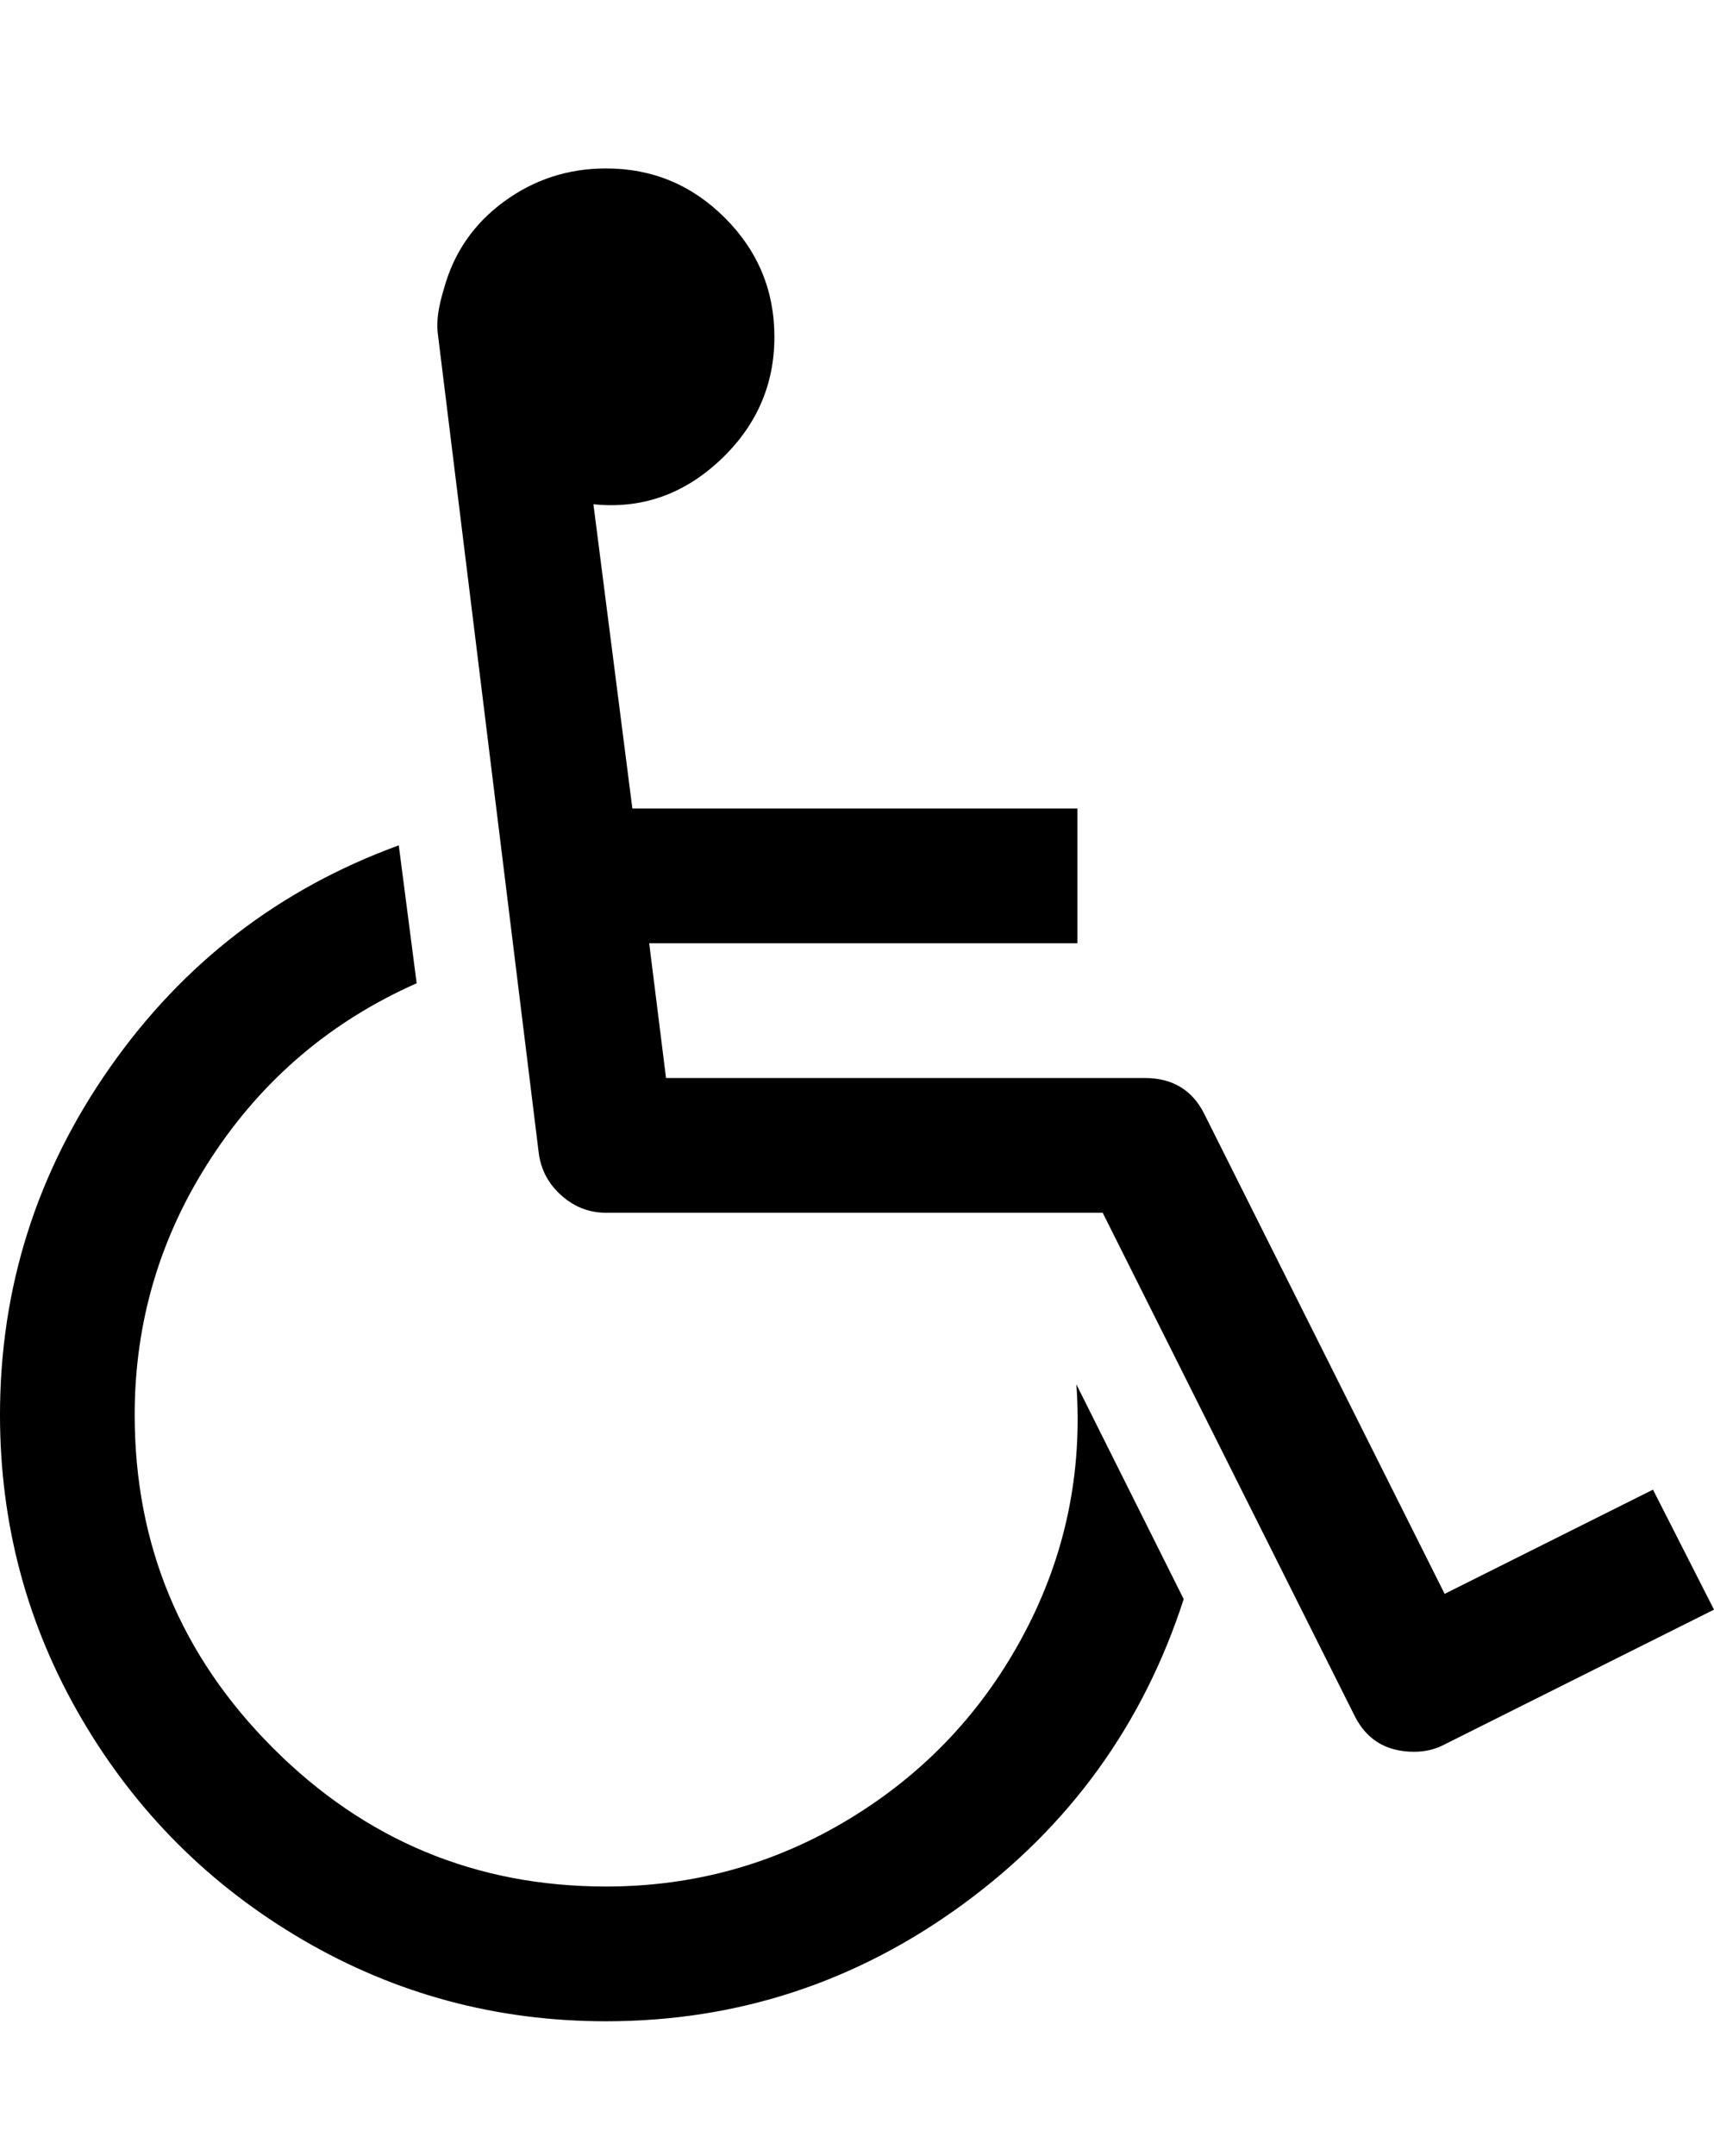 <?xml version="1.0" ?><svg contentScriptType="text/ecmascript" contentStyleType="text/css" enable-background="new 0 0 2048 2048" height="2048px" id="Layer_1" preserveAspectRatio="xMidYMid meet" version="1.1" viewBox="0.0 0 1629.0 2048" width="1629.0px" xml:space="preserve" xmlns="http://www.w3.org/2000/svg" xmlns:xlink="http://www.w3.org/1999/xlink" zoomAndPan="magnify"><path d="M1023,1315l102,204c-38.667,119.333-108.667,216-210,290s-214.333,111-339,111c-104,0-200.167-25.833-288.5-77.5  s-158.333-121.667-210-210S0,1448,0,1344c0-120.667,34.833-230.667,104.5-330S265.667,844.333,379,803l17,131  c-81.333,36-146.333,91.167-195,165.5c-48.667,74.333-73,155.833-73,244.5c0,123.333,43.833,228.833,131.5,316.5  S452.667,1792,576,1792c84,0,161.5-21.667,232.5-65s126-101.833,165-175.5S1029,1399,1023,1315z M1571,1415l58,114l-256,128  c-8.667,4.667-18.333,7-29,7c-26.667,0-45.667-11.667-57-35l-239-477H576c-16,0-30.167-5.5-42.5-16.5S514,1111,512,1095l-96-779  c-1.333-10.667,0.667-24.667,6-42c9.333-34,28.333-61.5,57-82.5s61-31.5,97-31.5c44,0,81.667,15.667,113,47s47,69,47,113  c0,46-17.333,85.167-52,117.5s-74.667,46.167-120,41.5l37,289h423v128H617l16,128h455c26.667,0,45.667,11.667,57,35l228,455  L1571,1415z"/></svg>